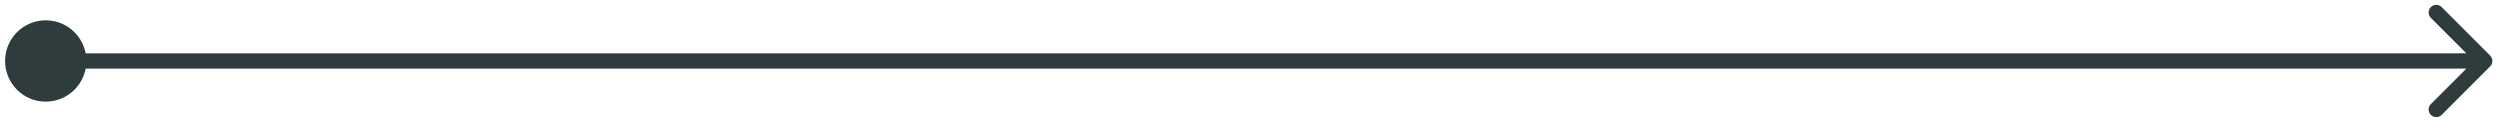 <svg xmlns="http://www.w3.org/2000/svg" width="164" height="8" viewBox="0 0 164 8" fill="none"><path d="M0.333 4C0.333 5.473 1.527 6.667 3 6.667C4.473 6.667 5.667 5.473 5.667 4C5.667 2.527 4.473 1.333 3 1.333C1.527 1.333 0.333 2.527 0.333 4ZM163.354 4.354C163.549 4.158 163.549 3.842 163.354 3.646L160.172 0.464C159.976 0.269 159.66 0.269 159.464 0.464C159.269 0.66 159.269 0.976 159.464 1.172L162.293 4L159.464 6.828C159.269 7.024 159.269 7.34 159.464 7.536C159.66 7.731 159.976 7.731 160.172 7.536L163.354 4.354ZM3 4.5H163V3.5H3V4.5Z" fill="#2E3C3D"></path></svg>